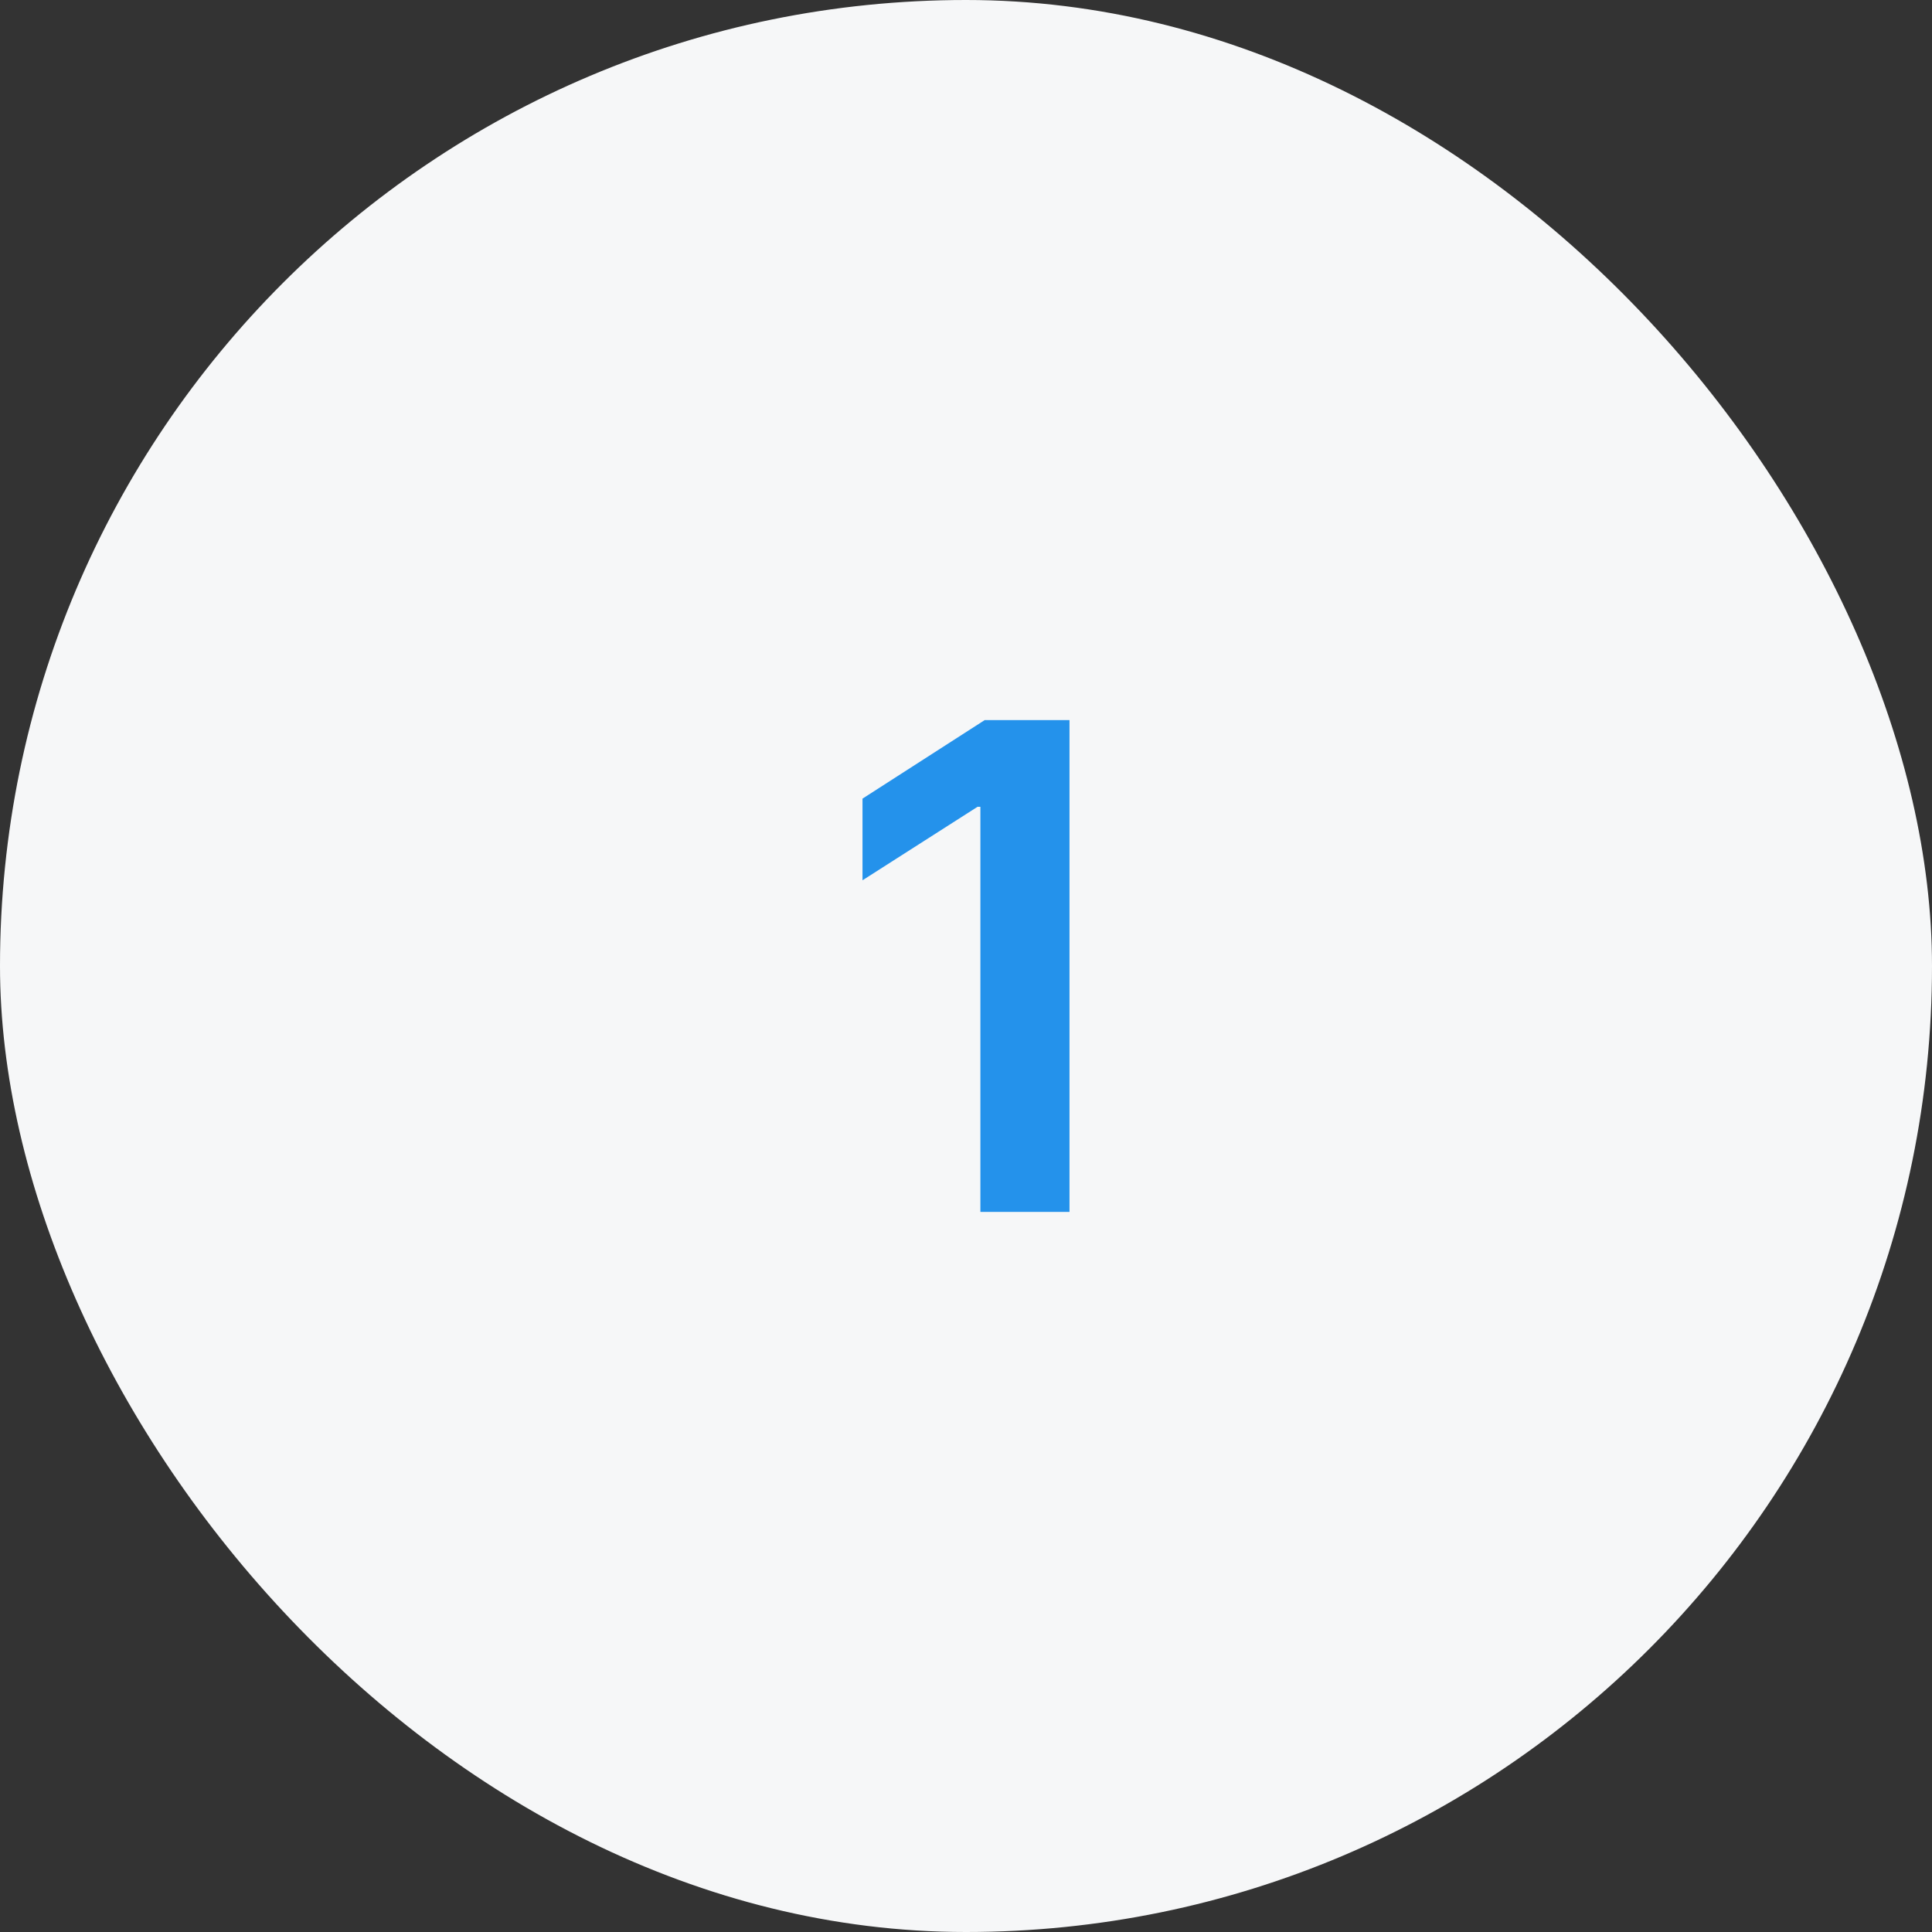 <svg width="60" height="60" viewBox="0 0 60 60" fill="none" xmlns="http://www.w3.org/2000/svg">
<rect x="0" y="0" width="60" height="60" fill="#333333" stroke="none"/>
<rect width="60" height="60" rx="30" fill="#F6F7F8"/>
<path d="M33.214 22.363V37.636H30.447V25.056H30.358L26.786 27.338V24.802L30.581 22.363H33.214Z" fill="#2492EB"/>
</svg>

